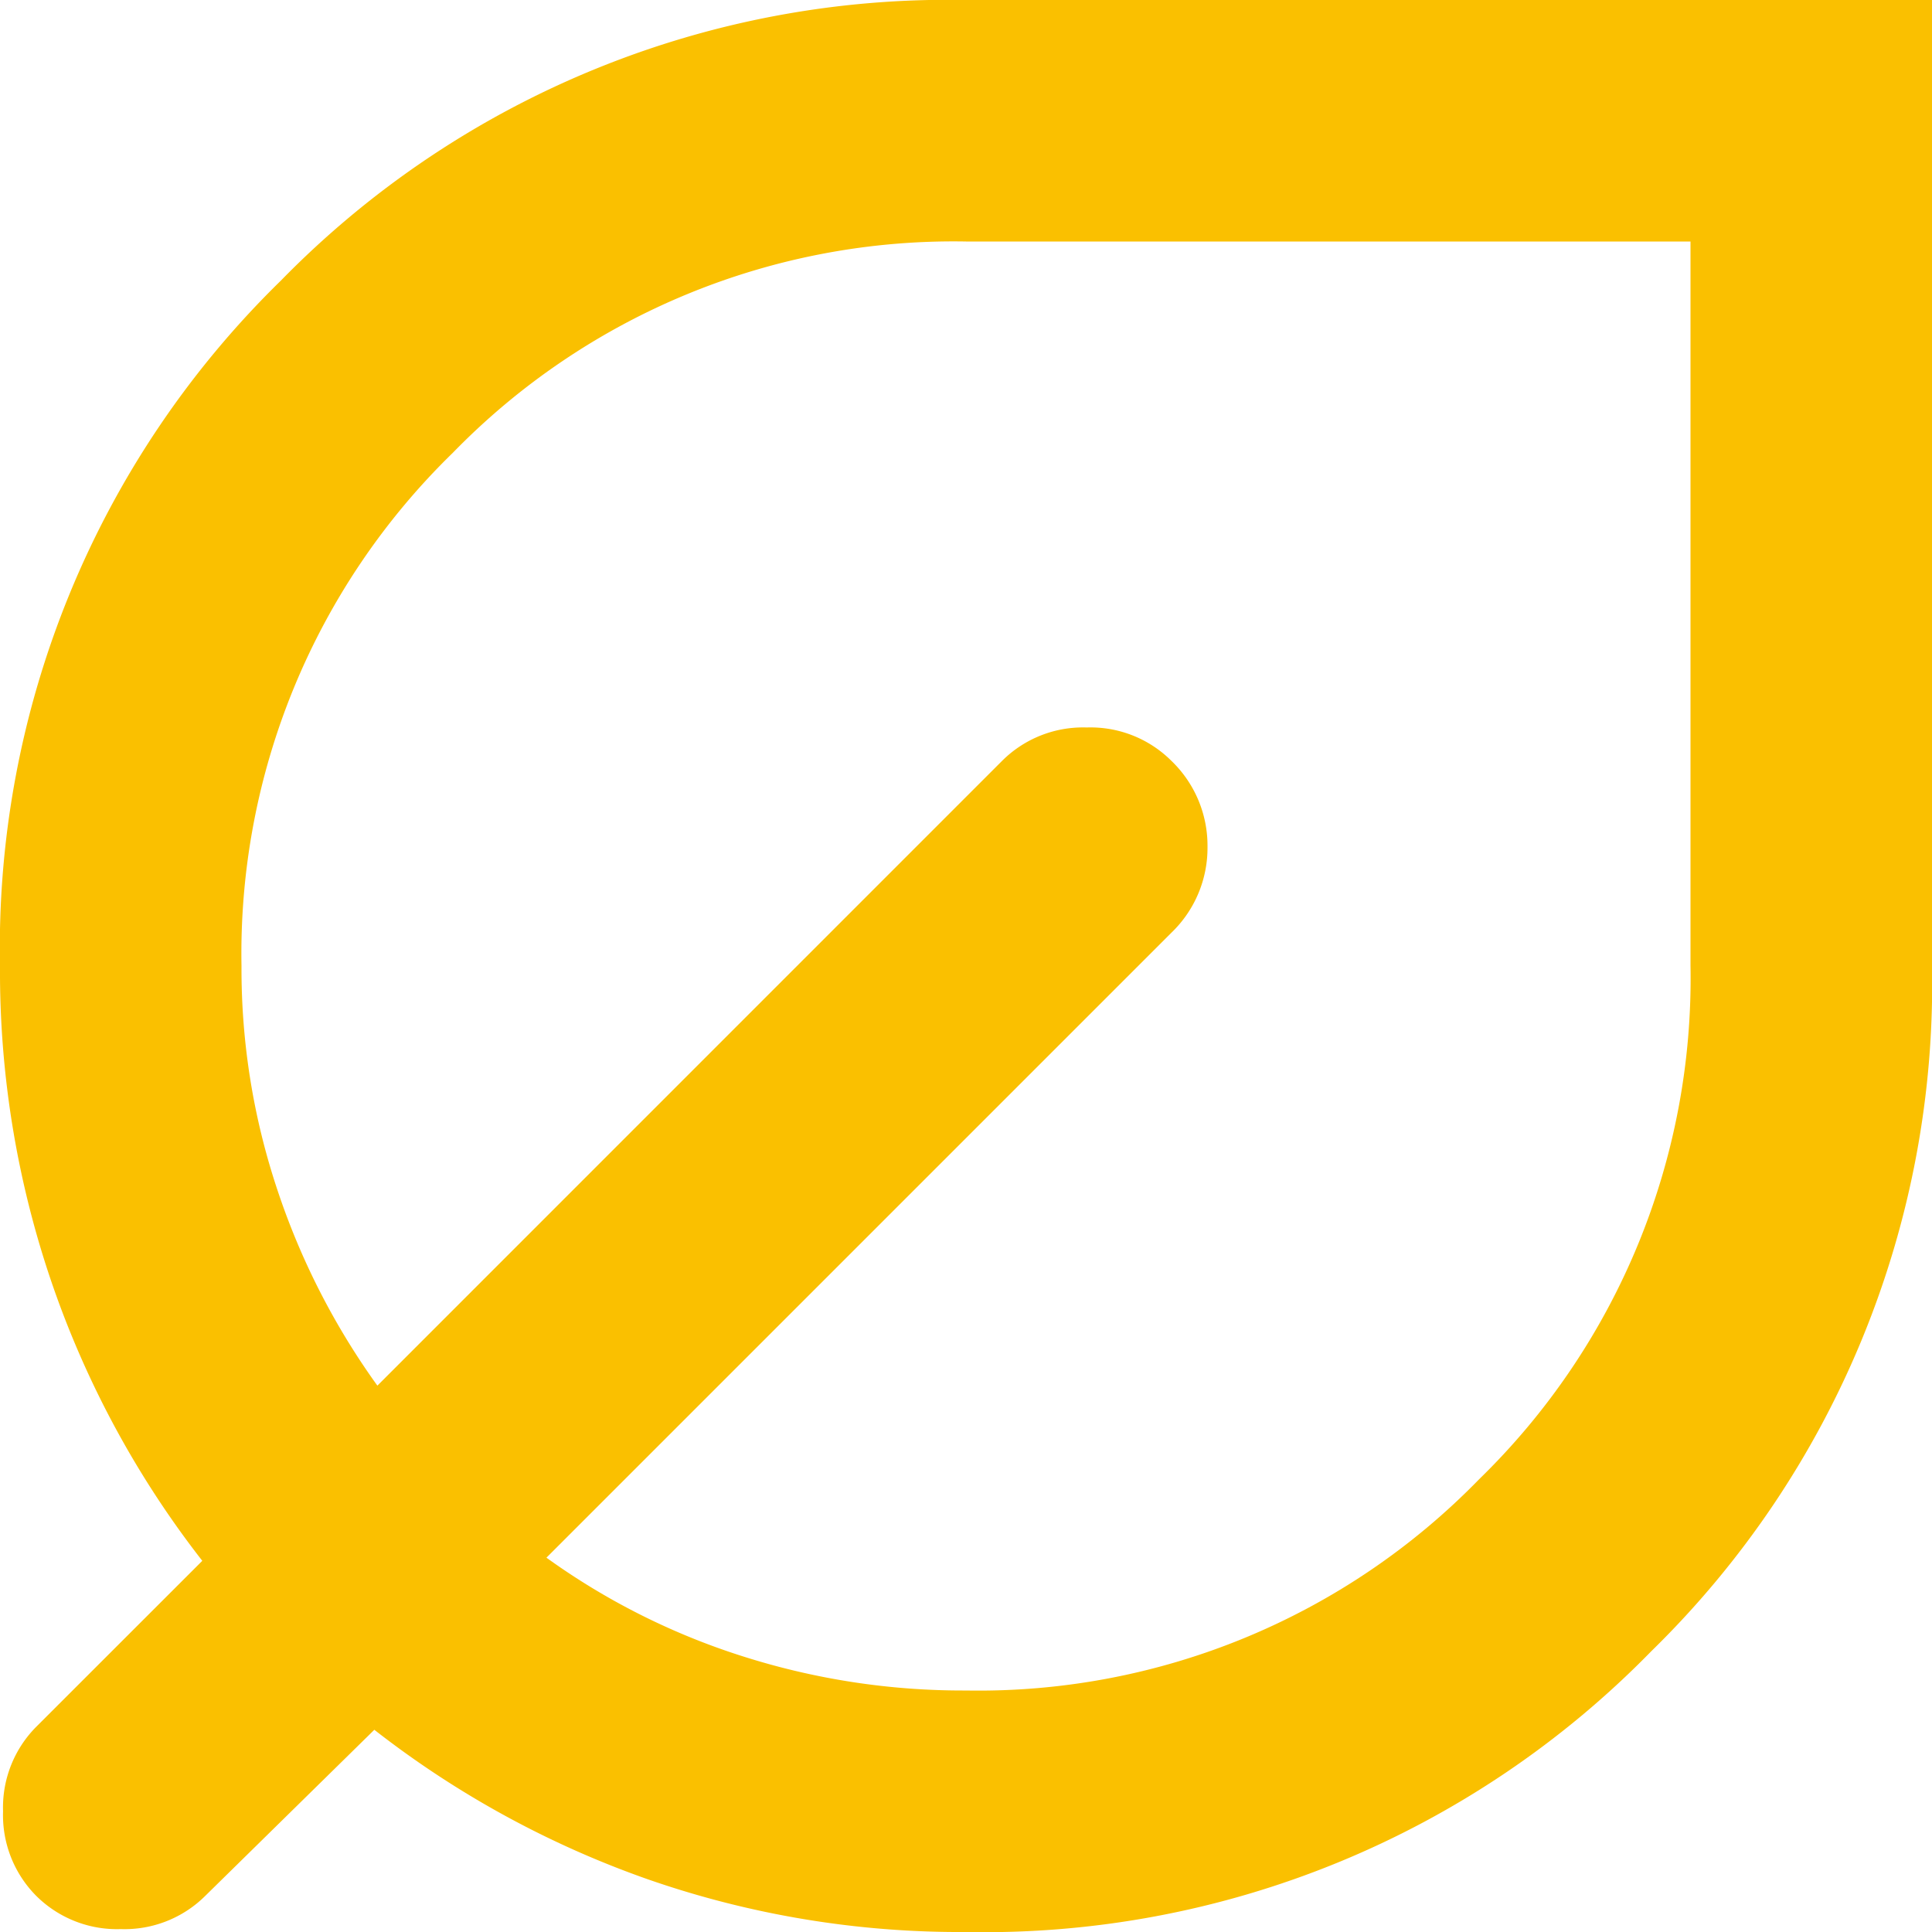 <svg xmlns="http://www.w3.org/2000/svg" width="24" height="24" viewBox="0 0 24 24">
  <path id="nest_eco_leaf_FILL0_wght400_GRAD0_opsz24" d="M172-776a11.783,11.783,0,0,1-3.956-.656,11.954,11.954,0,0,1-3.394-1.856l-2.1,2.063a1.422,1.422,0,0,1-1.05.413,1.422,1.422,0,0,1-1.05-.413,1.422,1.422,0,0,1-.412-1.05,1.422,1.422,0,0,1,.412-1.05l2.063-2.062a11.89,11.89,0,0,1-1.856-3.413A11.946,11.946,0,0,1,160-788a11.582,11.582,0,0,1,3.488-8.513A11.581,11.581,0,0,1,172-800h12v12a11.582,11.582,0,0,1-3.488,8.513A11.581,11.581,0,0,1,172-776Zm0-3a8.679,8.679,0,0,0,6.375-2.625A8.679,8.679,0,0,0,181-788v-9h-9a8.679,8.679,0,0,0-6.375,2.625A8.679,8.679,0,0,0,163-788a8.665,8.665,0,0,0,.45,2.794,9.021,9.021,0,0,0,1.238,2.419l7.762-7.763a1.422,1.422,0,0,1,1.05-.413,1.422,1.422,0,0,1,1.05.413,1.46,1.46,0,0,1,.45,1.069,1.46,1.46,0,0,1-.45,1.069l-7.762,7.762a8.624,8.624,0,0,0,2.419,1.219A9.008,9.008,0,0,0,172-779ZM172-788Z" transform="translate(-160 800)" fill="#fac000"/>
</svg>
